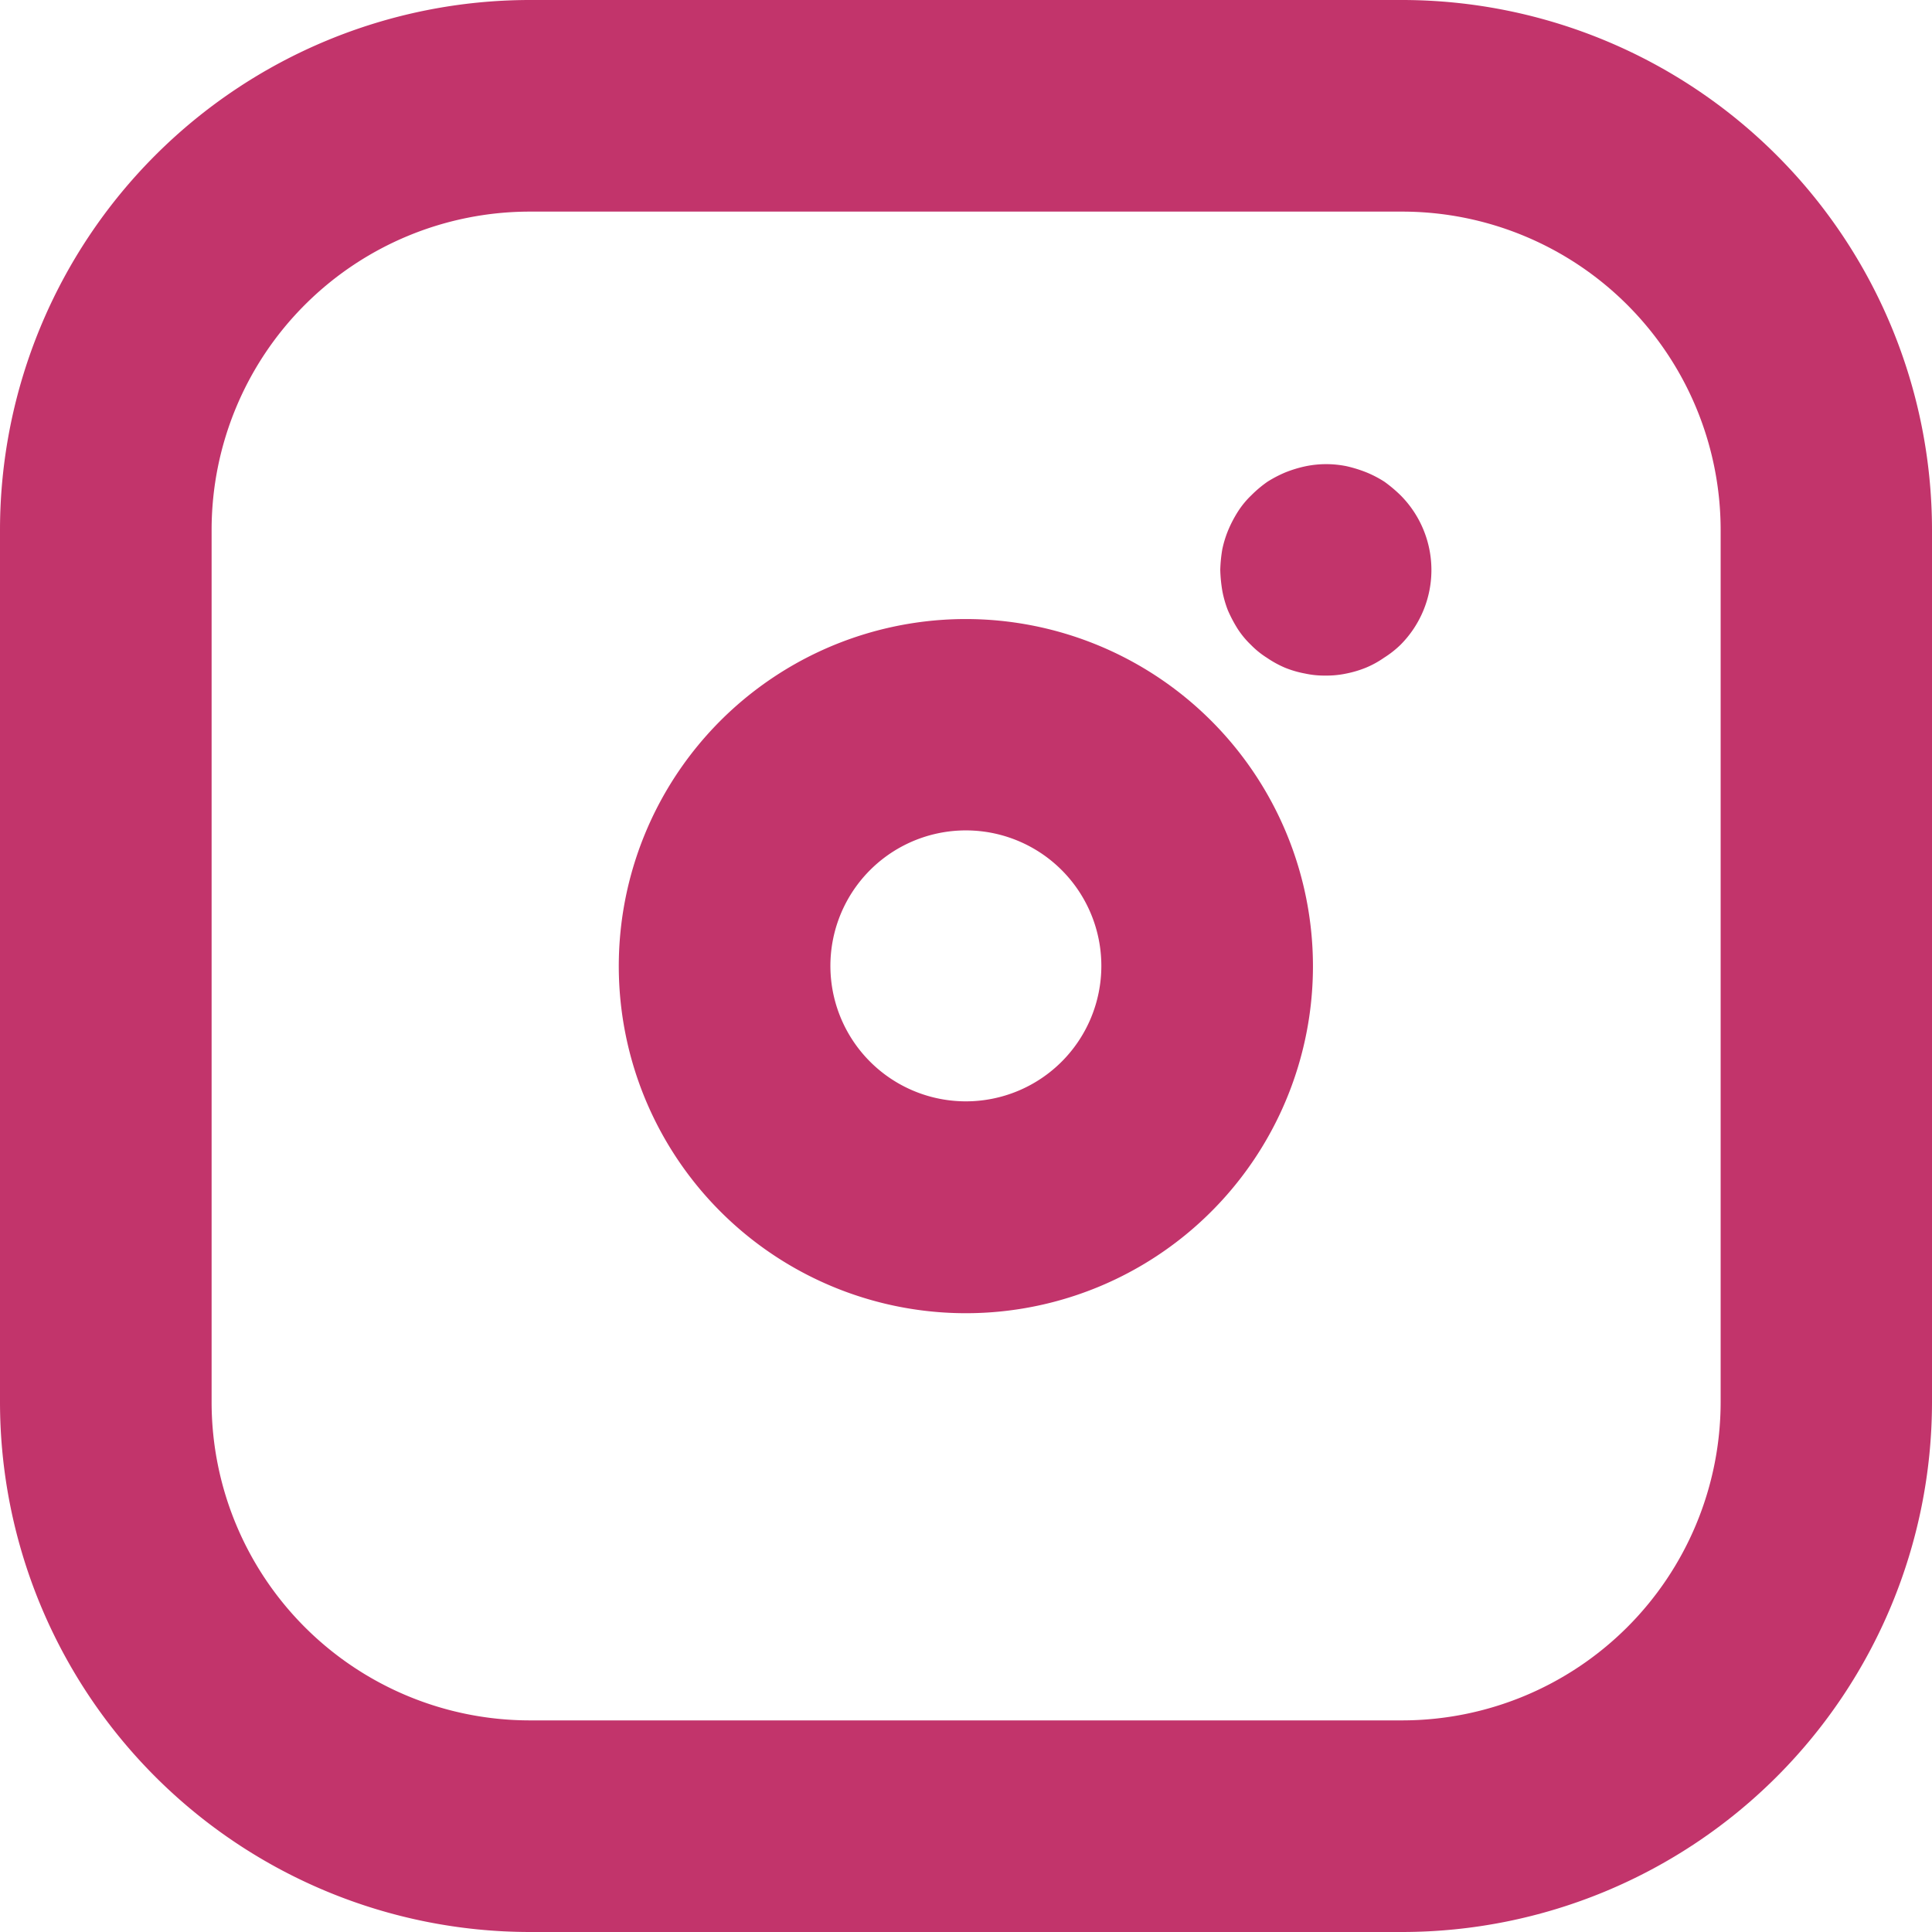 <svg xmlns="http://www.w3.org/2000/svg" viewBox="0 0 75.87 75.87"><defs><style>.cls-1{fill:#c2346b;}</style></defs><g id="레이어_2" data-name="레이어 2"><g id="세로_940px_이너_1400px" data-name="세로 940px, 이너 1400px"><path class="cls-1" d="M55.07,0H20.8A20.82,20.82,0,0,0,0,20.8V55.08A20.82,20.82,0,0,0,20.8,75.87H55.07a20.82,20.82,0,0,0,20.8-20.79V20.8A20.82,20.82,0,0,0,55.07,0Zm12.5,55.08a12.51,12.51,0,0,1-12.5,12.48H20.8A12.5,12.5,0,0,1,8.31,55.08V20.8A12.5,12.5,0,0,1,20.8,8.31H55.07A12.51,12.51,0,0,1,67.57,20.8ZM37.94,24.31A13.63,13.63,0,1,0,51.56,37.94,13.64,13.64,0,0,0,37.94,24.31Zm0,18.94a5.32,5.32,0,1,1,5.31-5.31A5.32,5.32,0,0,1,37.94,43.25ZM55,19.45a4.16,4.16,0,0,1,0,5.87,3.94,3.94,0,0,1-.65.51,3.76,3.76,0,0,1-.71.39,4.25,4.25,0,0,1-.77.23,3.74,3.74,0,0,1-.82.08,3.56,3.56,0,0,1-.8-.08,4,4,0,0,1-.79-.23,4.1,4.1,0,0,1-.71-.39,3.43,3.43,0,0,1-.63-.51,3.49,3.49,0,0,1-.52-.63,5.46,5.46,0,0,1-.38-.72A4.29,4.29,0,0,1,48,23.2a5.83,5.83,0,0,1-.08-.82,5.69,5.69,0,0,1,.08-.81,4.29,4.29,0,0,1,.24-.77,4.89,4.89,0,0,1,.38-.72,3.49,3.49,0,0,1,.52-.63,4.65,4.65,0,0,1,.63-.53,4.79,4.79,0,0,1,.71-.37,4.84,4.84,0,0,1,.79-.24,4,4,0,0,1,1.62,0,5.28,5.28,0,0,1,.77.24,4.34,4.34,0,0,1,.71.37A5.56,5.56,0,0,1,55,19.45Z"/></g></g></svg>